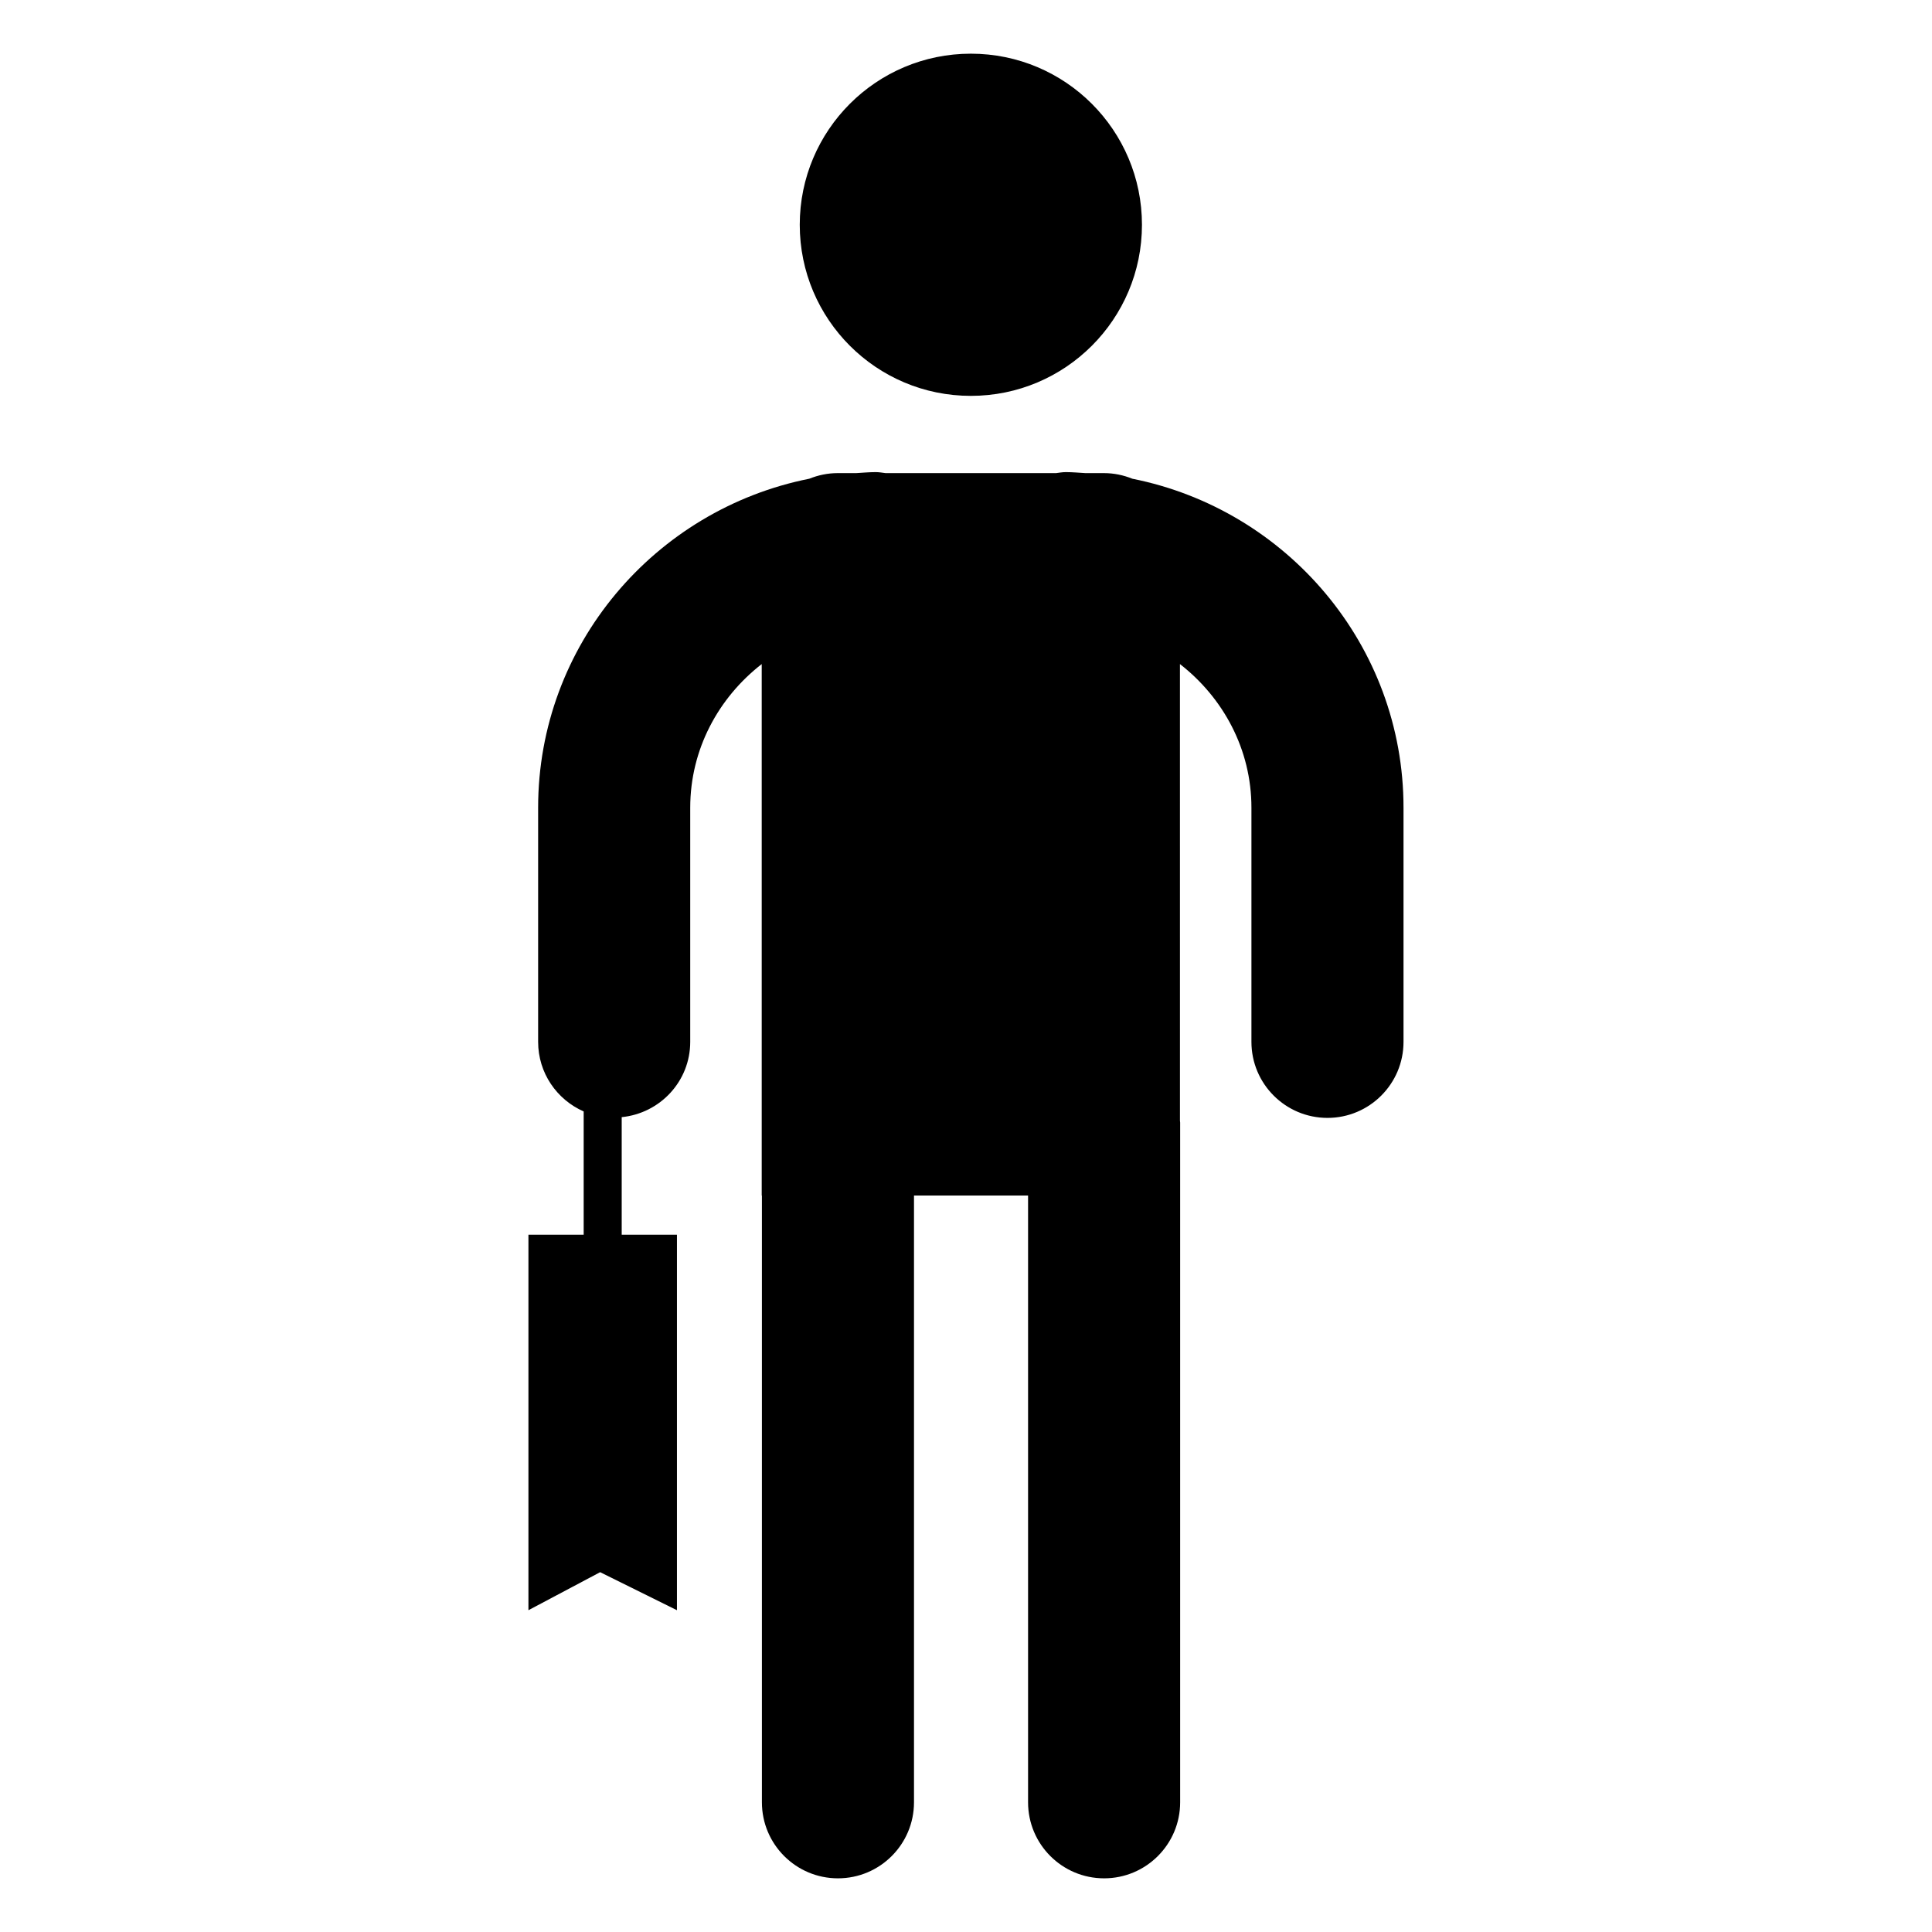 <?xml version="1.0" encoding="UTF-8"?>
<!-- Uploaded to: SVG Repo, www.svgrepo.com, Generator: SVG Repo Mixer Tools -->
<svg fill="#000000" width="800px" height="800px" version="1.1" viewBox="144 144 512 512" xmlns="http://www.w3.org/2000/svg">
 <g>
  <path d="m444.09 270.87c-2.332-0.945-4.871-1.492-7.543-1.492h-4.898c-1.723-0.098-3.43-0.262-5.18-0.262-0.887 0-1.73 0.148-2.586 0.262h-45.211c-0.855-0.109-1.699-0.262-2.586-0.262-1.75 0-3.457 0.164-5.18 0.262h-4.894c-2.672 0-5.207 0.547-7.539 1.488-40.93 8.156-71.863 44.133-71.863 87.172v62.066c0 8.25 4.969 15.32 12.07 18.438v32.676h-14.641v99.504l19.004-10.078 20.355 10.078v-99.504h-14.641v-31.164c10.18-1.016 18.16-9.504 18.16-19.949v-62.066c0-15.484 7.496-29.145 18.945-38.055v140.84h0.051v160.8c0 11.129 9.023 20.152 20.152 20.152 11.129 0 20.152-9.023 20.152-20.152v-160.8h30.23v160.8c0 11.129 9.023 20.152 20.152 20.152 11.129 0 20.152-9.023 20.152-20.152v-180.11c0-0.176-0.047-0.34-0.051-0.52l-0.004-121.01c11.445 8.91 18.945 22.566 18.945 38.051v62.066c0 11.129 9.023 20.152 20.152 20.152 11.129 0 20.152-9.023 20.152-20.152v-62.066c0-43.035-30.934-79.012-71.859-87.168z"/>
  <path d="m446.63 203.57c0 25.039-20.301 45.34-45.344 45.34-25.043 0-45.344-20.301-45.344-45.34 0-25.043 20.301-45.344 45.344-45.344 25.043 0 45.344 20.301 45.344 45.344"/>
 </g>
</svg>